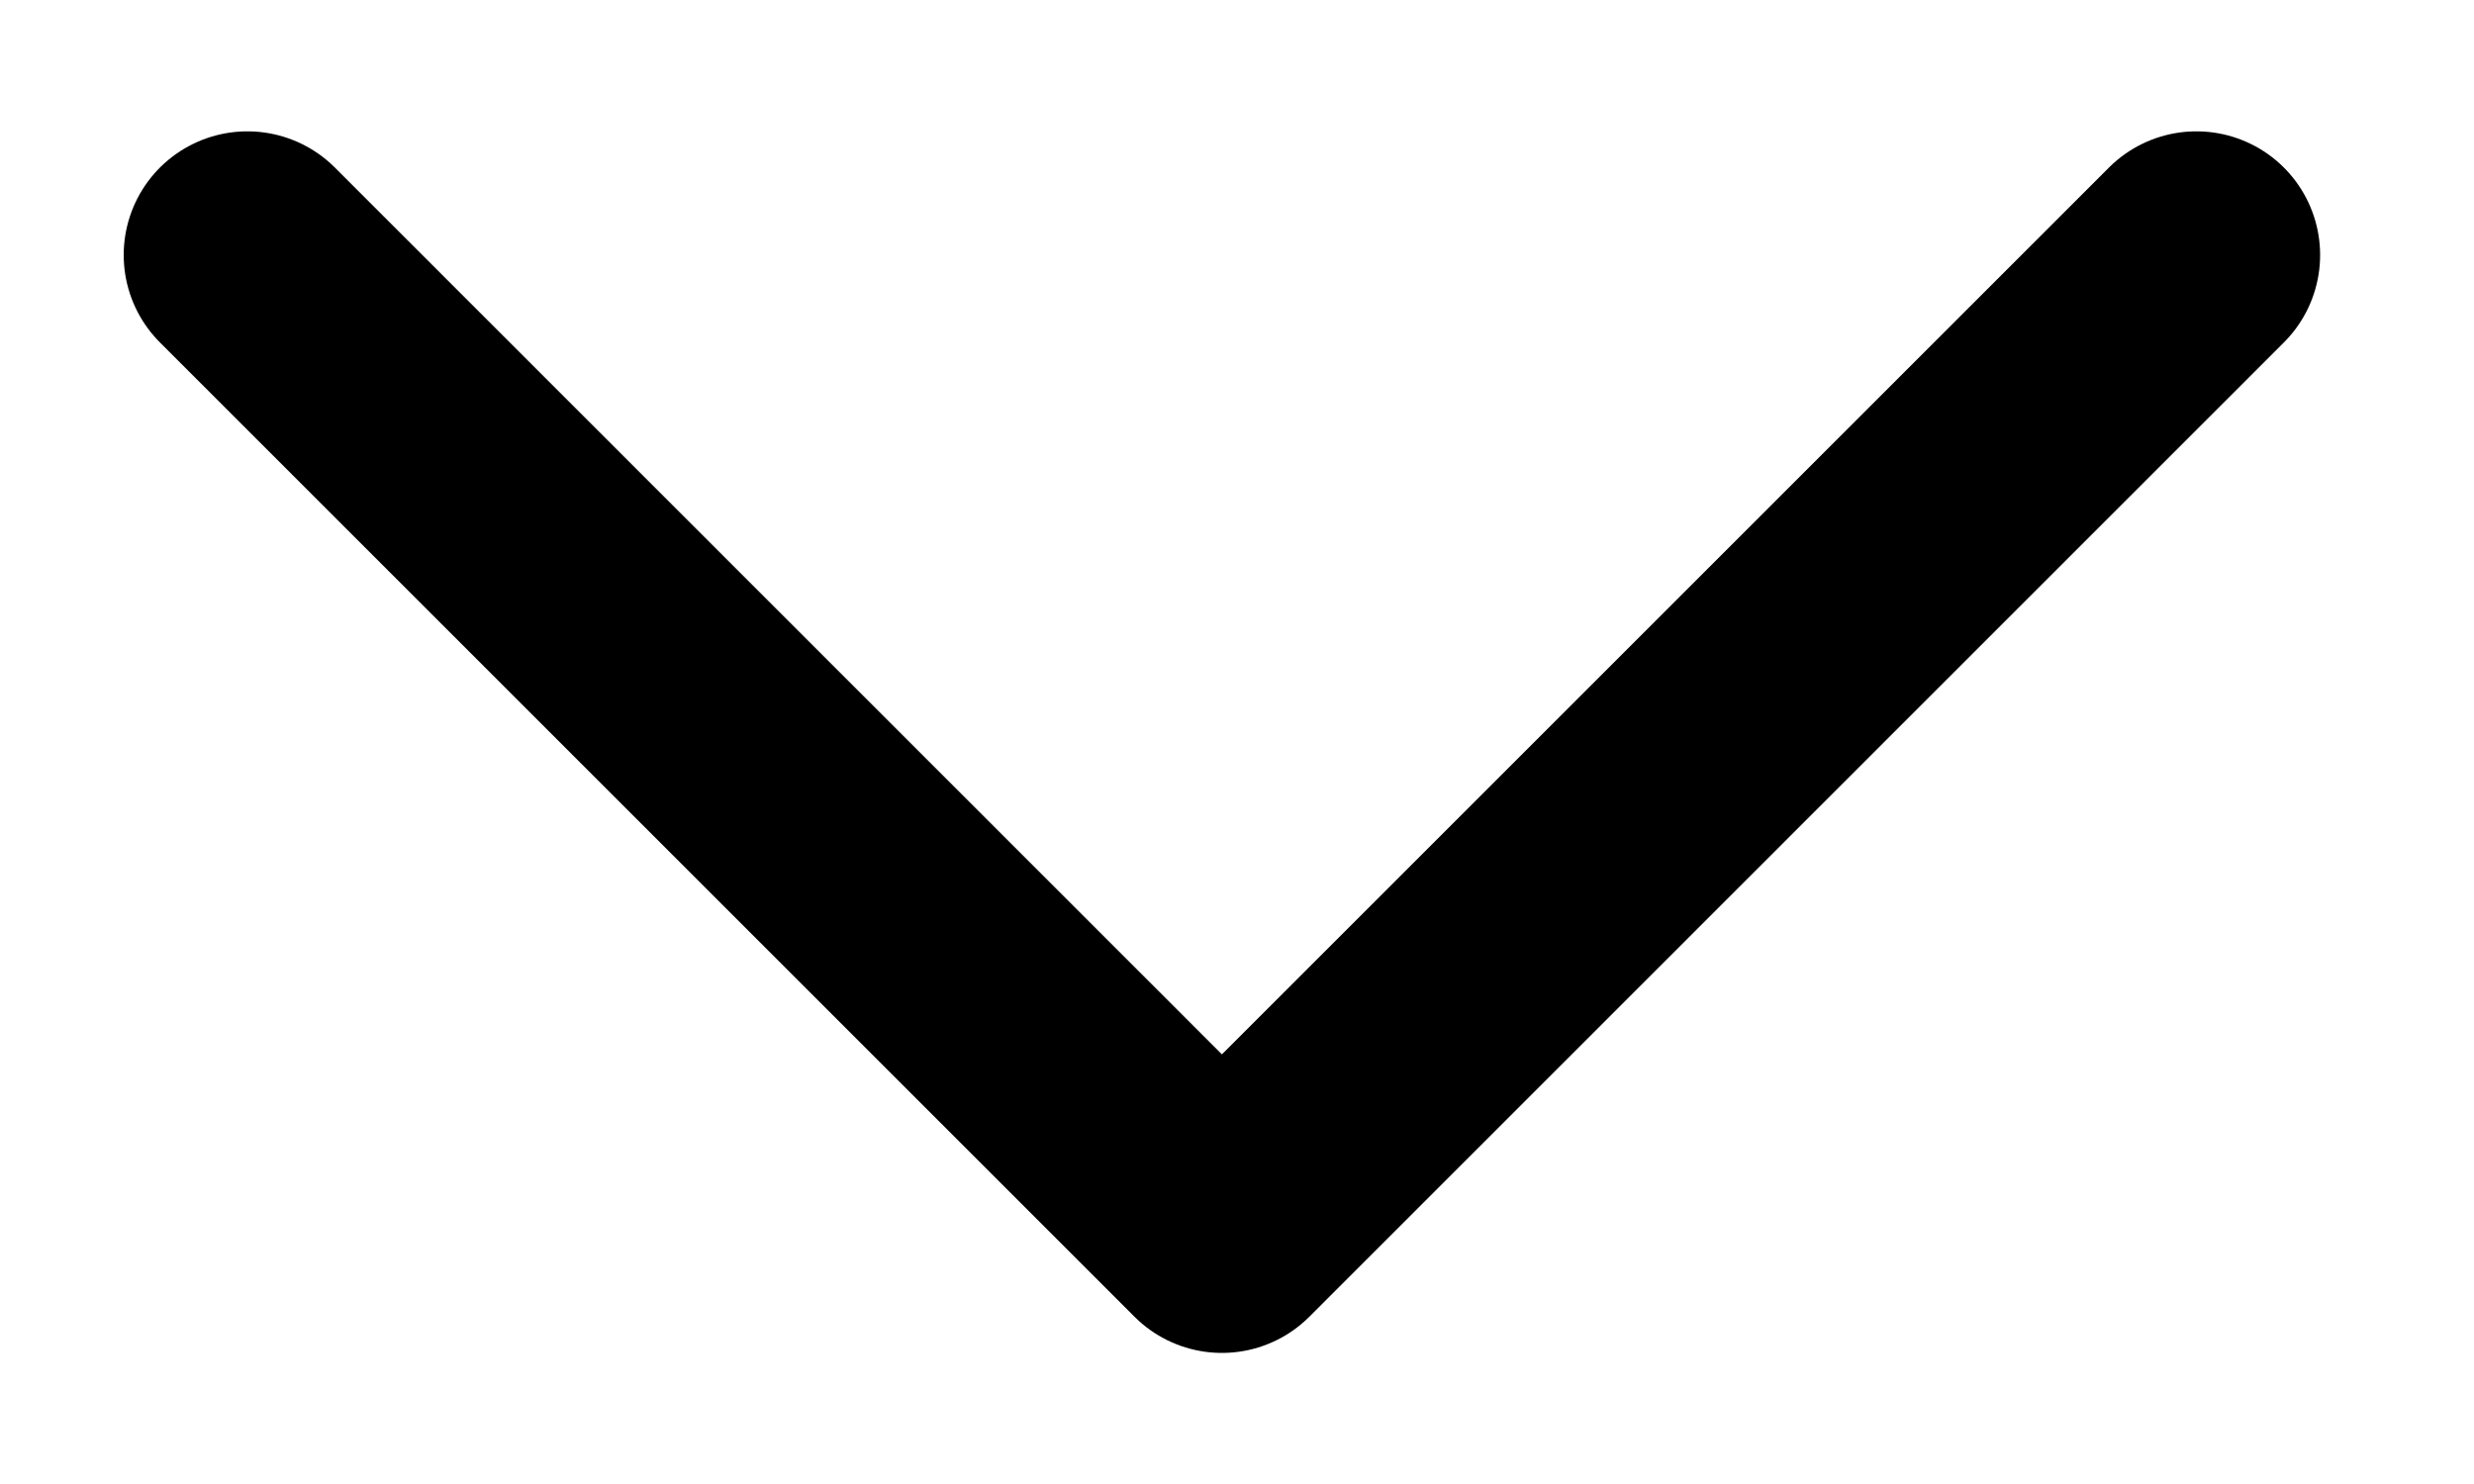 <svg width="10" height="6" viewBox="0 0 10 6" fill="none" xmlns="http://www.w3.org/2000/svg">
<path d="M8.878 1.031L4.939 4.97L1 1.031" stroke="black" stroke-linecap="round" stroke-linejoin="round"/>
</svg>
